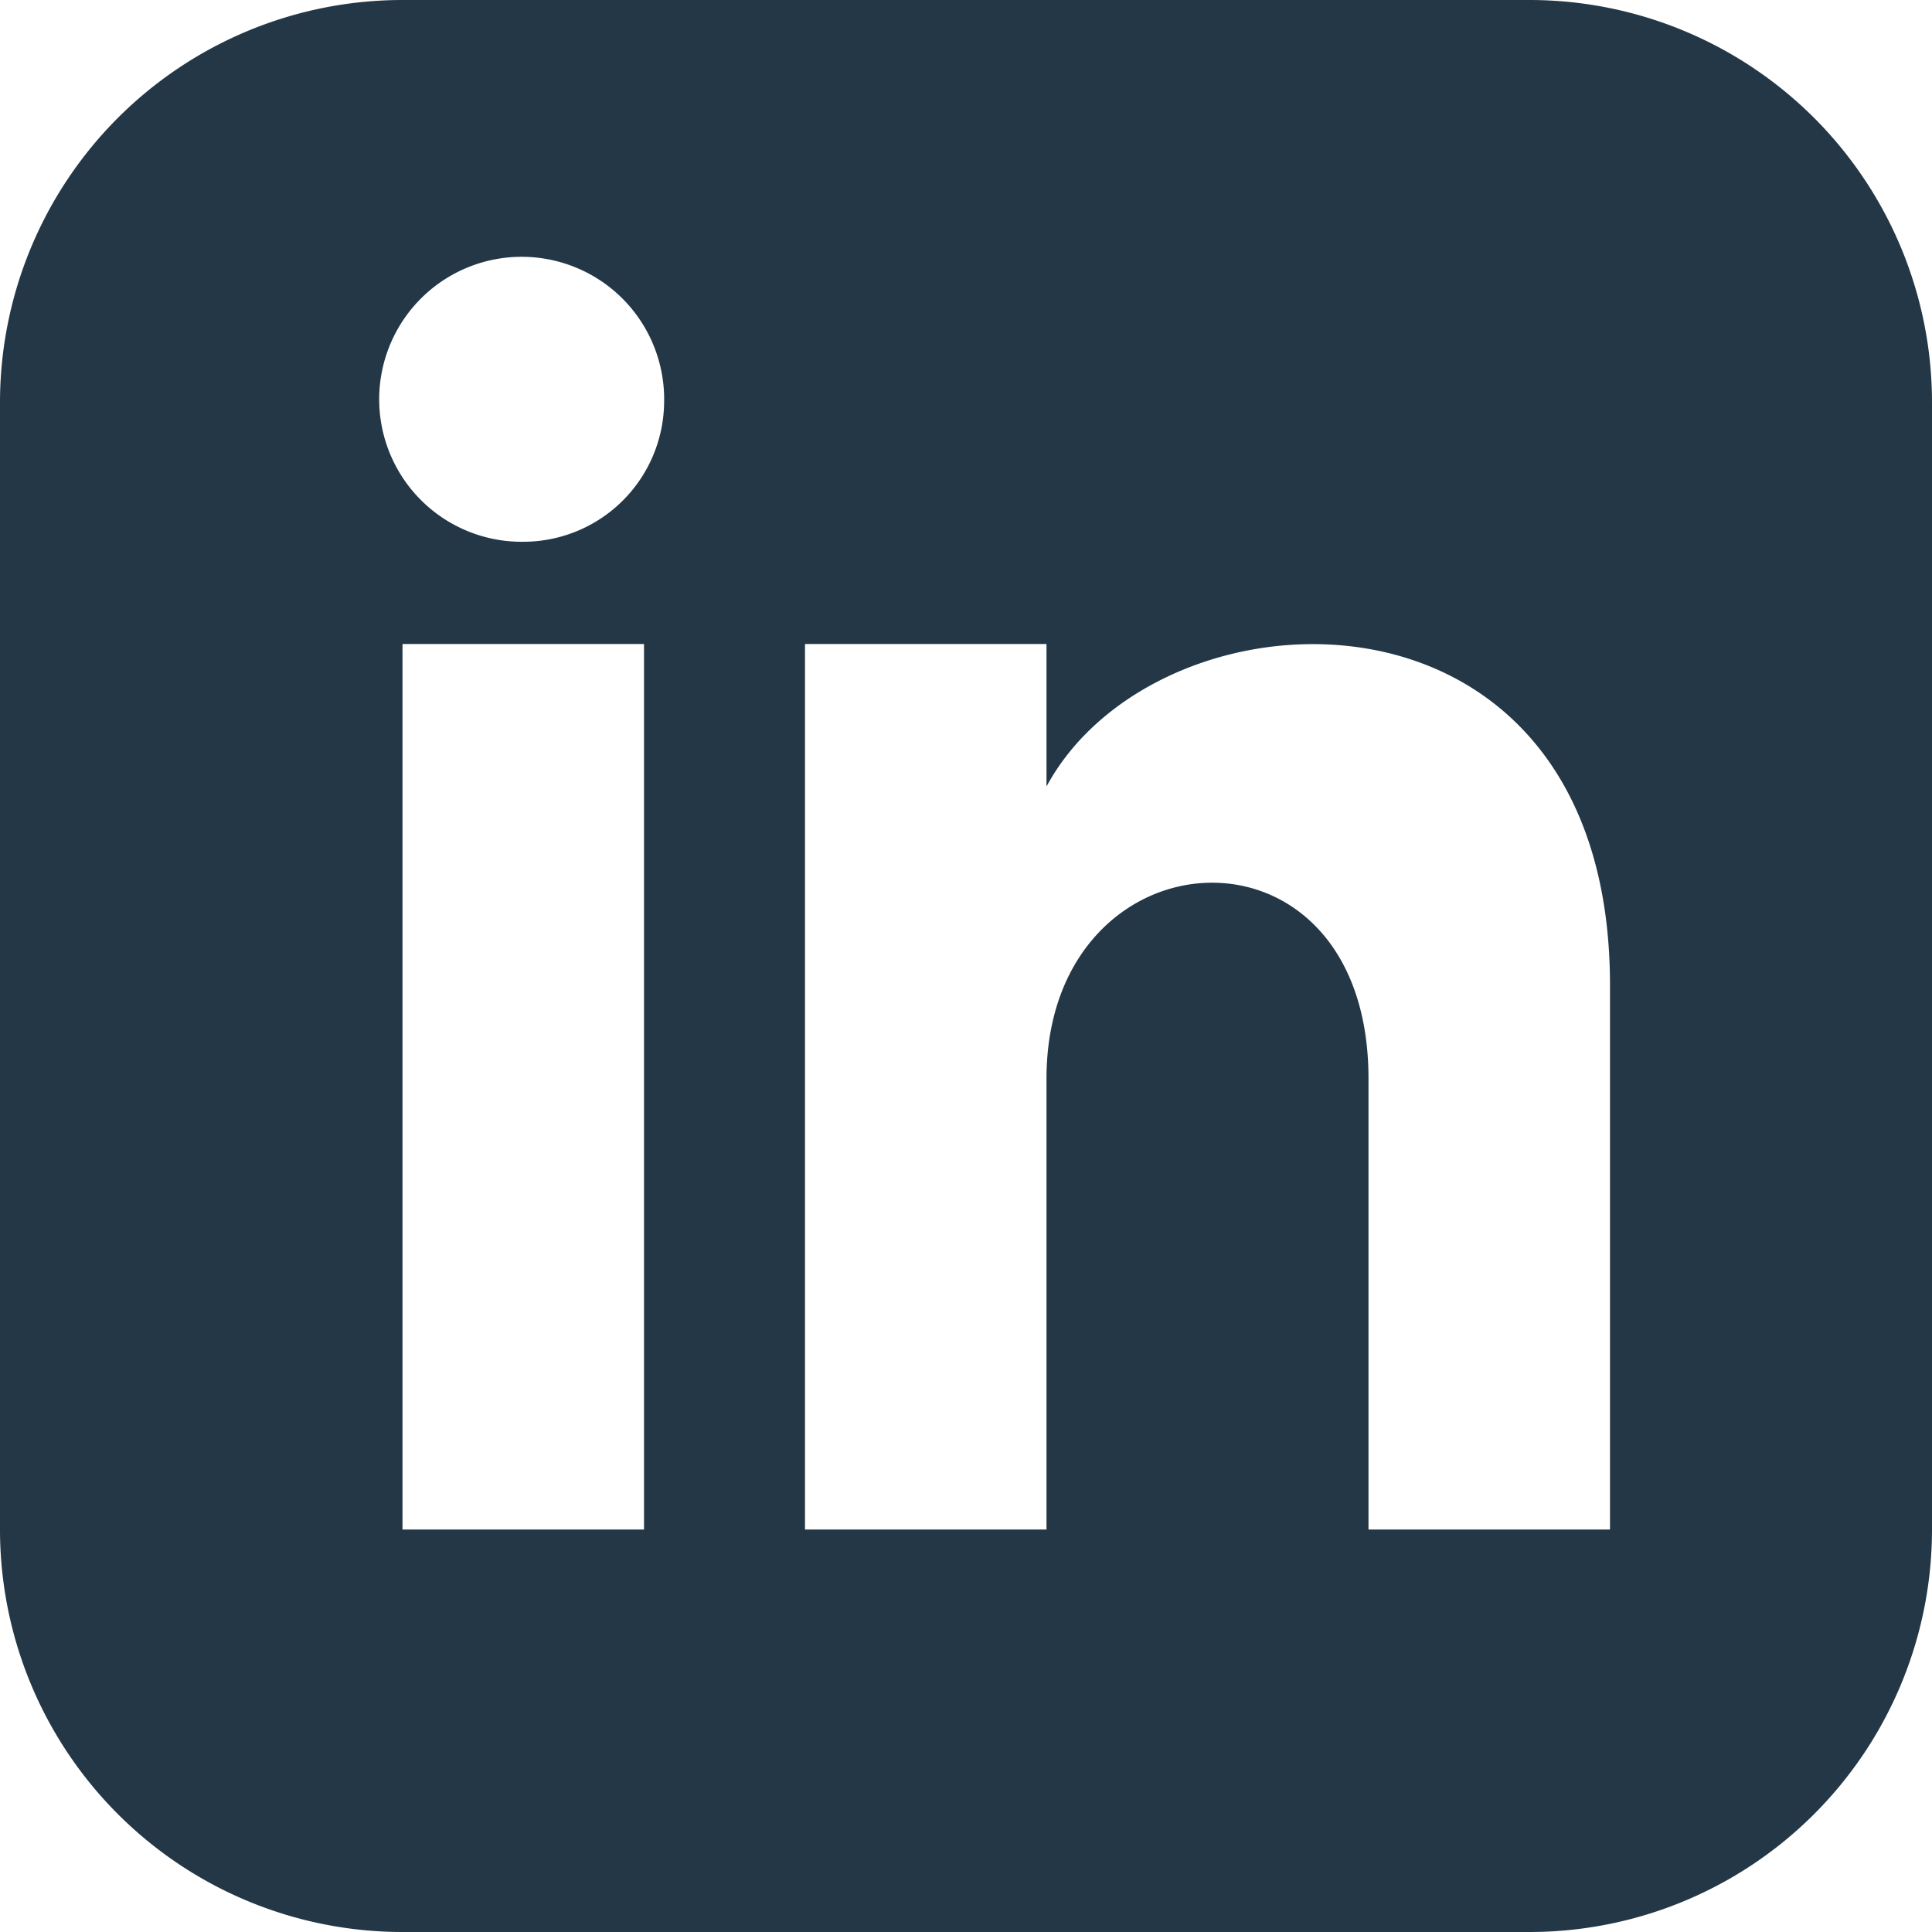 <svg xmlns="http://www.w3.org/2000/svg" viewBox="0 0 24 24"><g data-name="Layer 2"><path d="M19 0H5a5 5 0 00-5 5v14a5 5 0 005 5h14a5 5 0 005-5V5a5 5 0 00-5-5zM8 19H5V8h3zM6.5 6.73A1.77 1.77 0 118.25 5 1.75 1.75 0 016.5 6.73zM20 19h-3v-5.6c0-3.37-4-3.12-4 0V19h-3V8h3v1.77c1.4-2.59 7-2.78 7 2.47z" fill="#243746" data-name="Layer 1"/></g></svg>